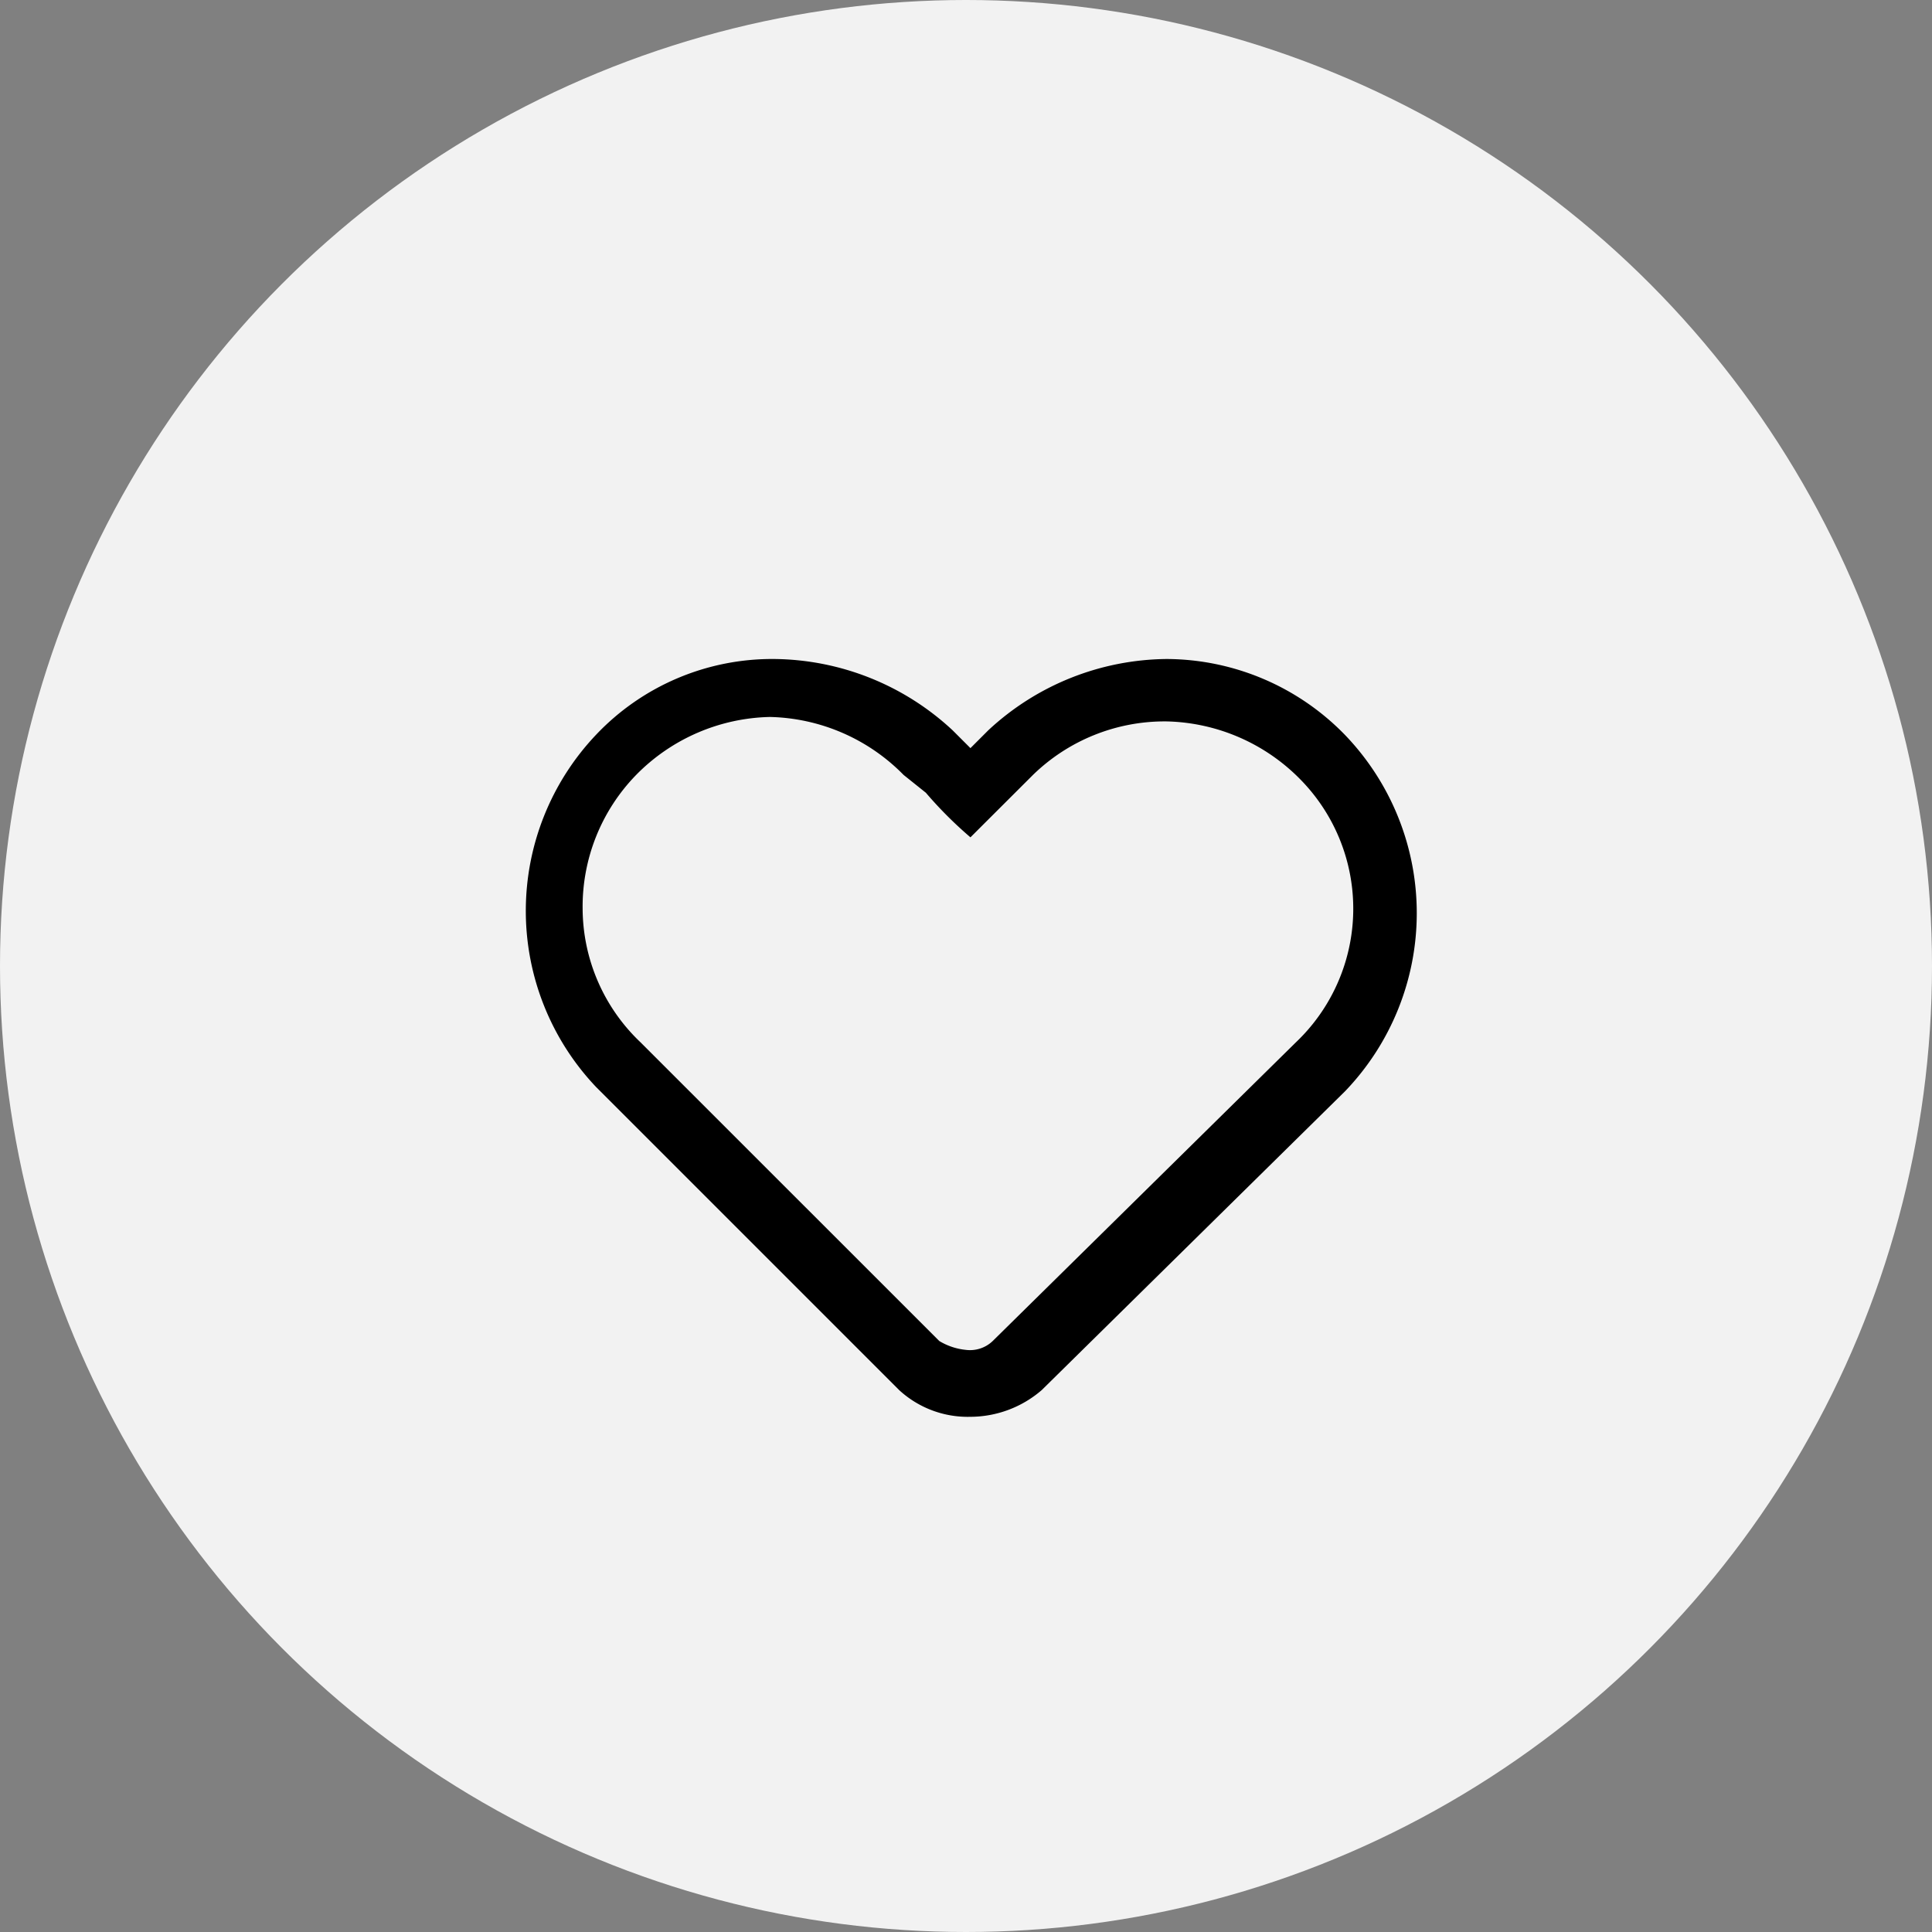 <svg xmlns="http://www.w3.org/2000/svg" width="30" height="30" viewBox="0 0 30 30">
  <rect x="0" y="0" width="30" height="30" fill="#808080" stroke="none"/>
  <g id="Normal-Wishlist" transform="translate(-1571 -844)">
    <circle id="Ellipse_6" data-name="Ellipse 6" cx="15" cy="15" r="15" transform="translate(1571 844)" fill="#f2f2f2"/>
    <g id="Group_12" data-name="Group 12" transform="translate(1281 -1751)">
      <path id="Path_60" d="M12.743,1.177A3.88,3.88,0,0,0,9.975,0,4.116,4.116,0,0,0,7.206,1.107l-.277.277-.277-.277A4.116,4.116,0,0,0,3.884,0,3.765,3.765,0,0,0,1.115,1.177a3.973,3.973,0,0,0,0,5.468l4.707,4.707a1.572,1.572,0,0,0,1.107.415,1.7,1.7,0,0,0,1.107-.415l4.707-4.637a3.992,3.992,0,0,0,0-5.538Zm-.761,4.776L7.275,10.59a.509.509,0,0,1-.415.138.984.984,0,0,1-.415-.138L1.807,5.953a2.877,2.877,0,0,1-.9-2.076A2.931,2.931,0,0,1,1.738,1.8,3,3,0,0,1,3.815.9a3,3,0,0,1,2.076.9l.346.277a6.306,6.306,0,0,0,.692.692L7.9,1.8A2.931,2.931,0,0,1,9.975.969a3,3,0,0,1,2.076.9,2.863,2.863,0,0,1-.069,4.084Z" transform="translate(298.14 2605.233)"/>
    </g>
  </g>
</svg>
